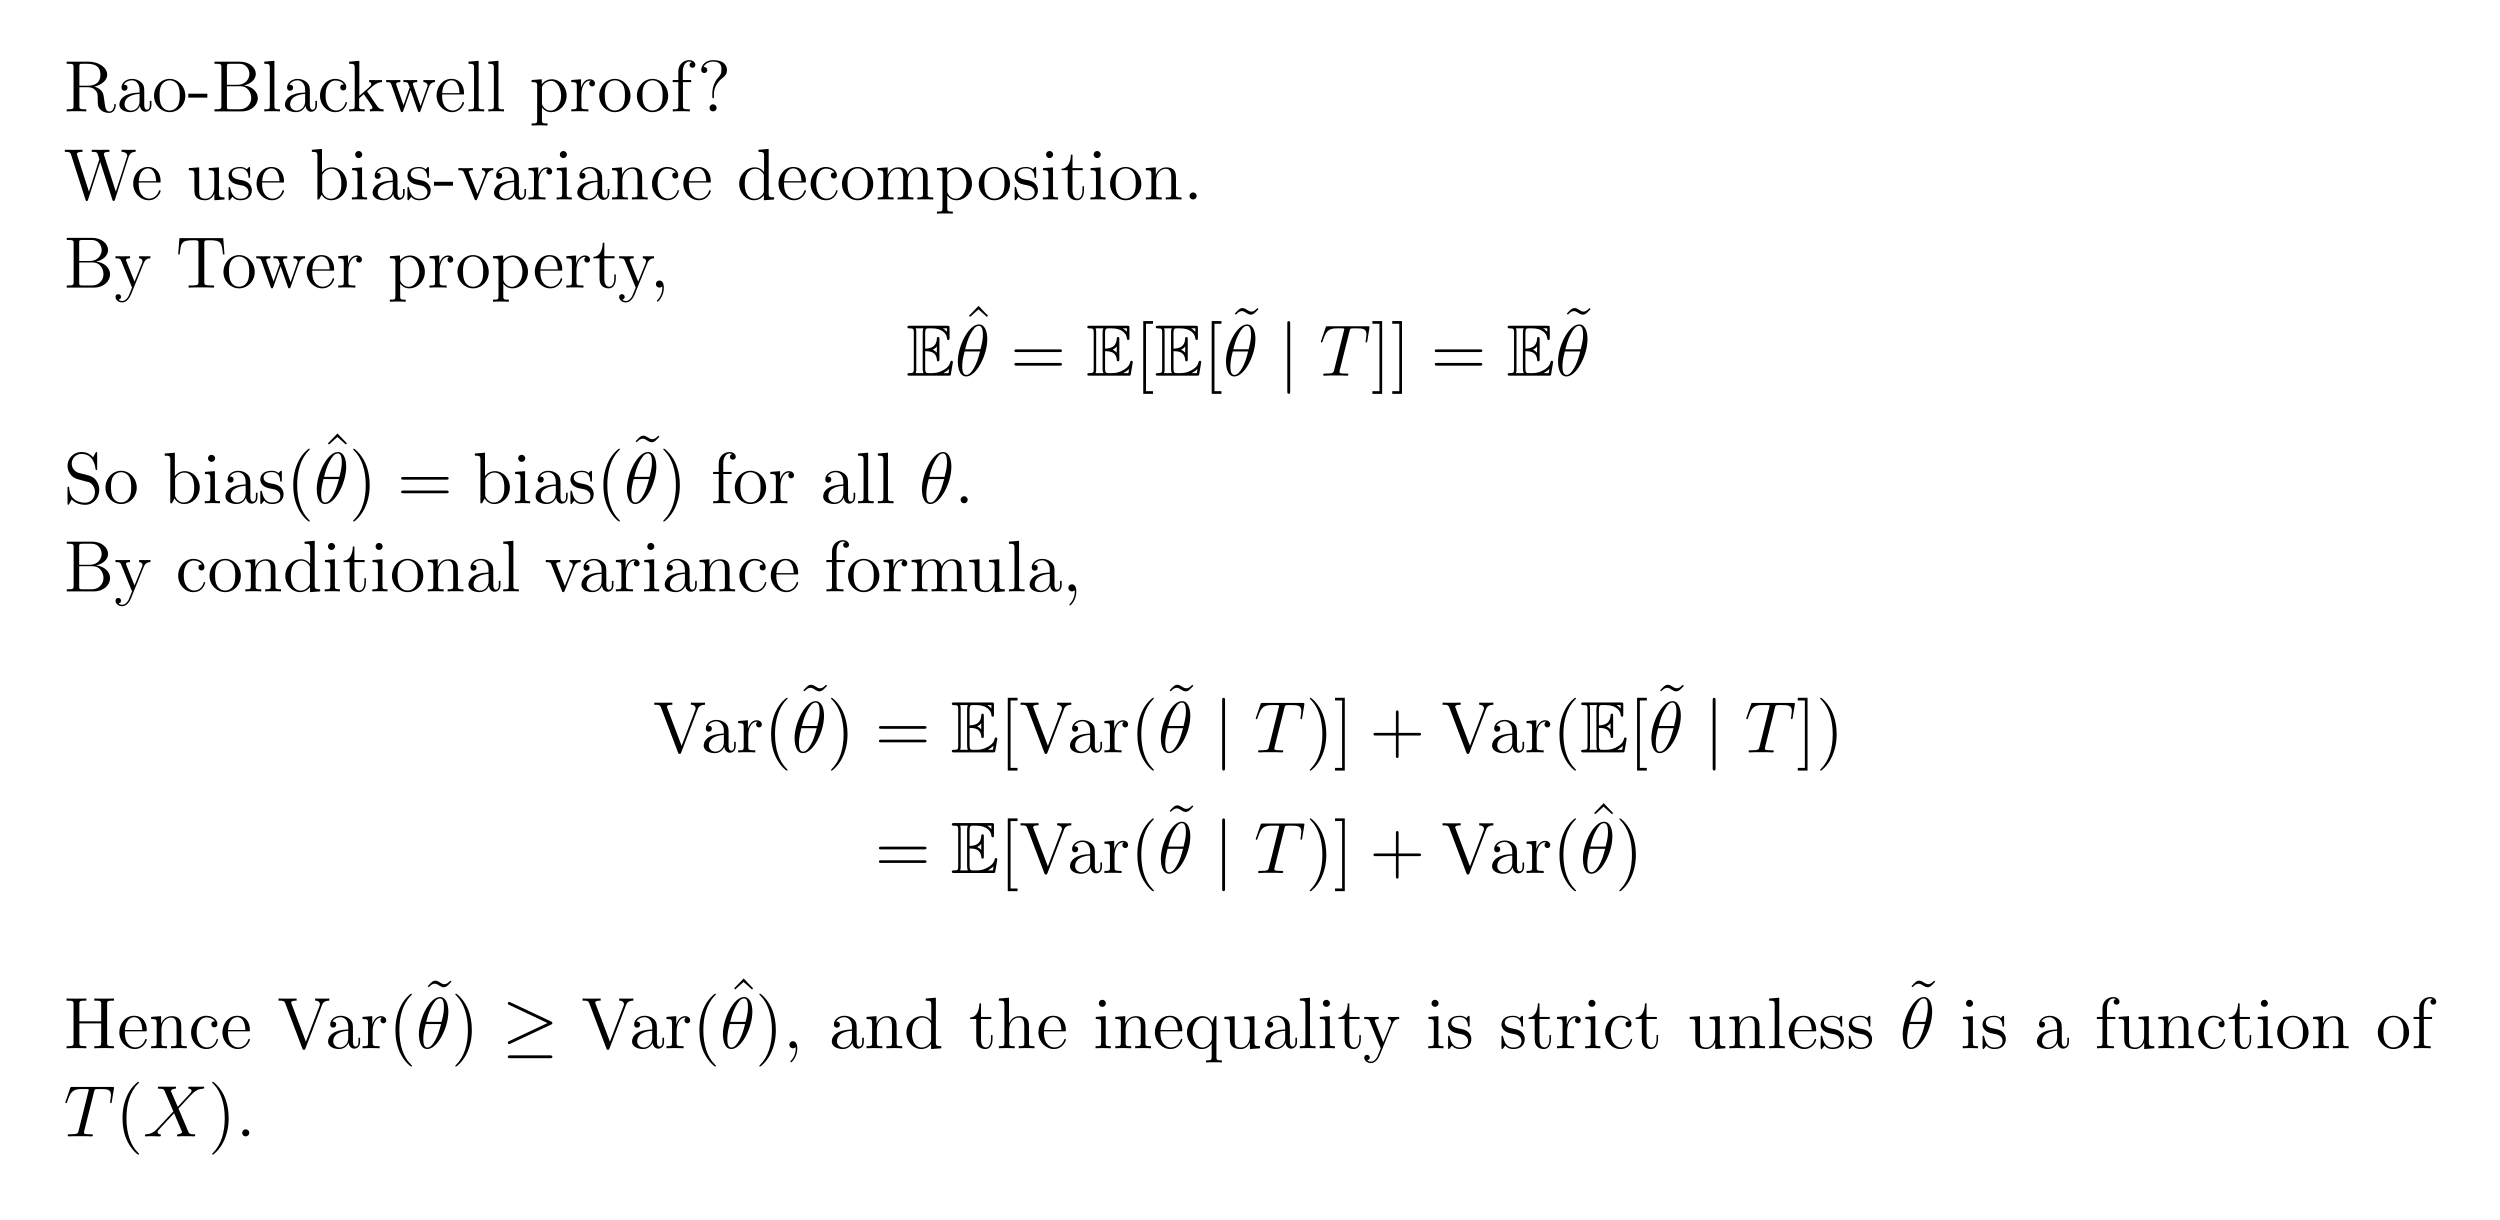 <?xml version="1.0" encoding="UTF-8"?>
<svg xmlns="http://www.w3.org/2000/svg" xmlns:xlink="http://www.w3.org/1999/xlink" width="408.468" height="199.286" viewBox="0 0 408.468 199.286">
<defs>
<g>
<g id="glyph-0-0">
</g>
<g id="glyph-0-1">
<path d="M 5.031 -4.047 C 6.203 -4.328 7.125 -5.078 7.125 -5.984 C 7.125 -7.141 5.781 -8.125 4.062 -8.125 L 0.5 -8.125 L 0.5 -7.781 L 0.734 -7.781 C 1.594 -7.781 1.625 -7.672 1.625 -7.234 L 1.625 -0.906 C 1.625 -0.469 1.594 -0.344 0.734 -0.344 L 0.5 -0.344 L 0.5 0 C 0.781 -0.031 1.75 -0.031 2.094 -0.031 C 2.438 -0.031 3.422 -0.031 3.703 0 L 3.703 -0.344 L 3.469 -0.344 C 2.609 -0.344 2.578 -0.469 2.578 -0.906 L 2.578 -3.953 L 3.953 -3.953 C 4.422 -3.953 4.859 -3.828 5.172 -3.484 C 5.578 -3.031 5.578 -2.781 5.578 -1.969 C 5.578 -1.031 5.578 -0.719 6.109 -0.203 C 6.281 -0.031 6.781 0.25 7.453 0.25 C 8.375 0.25 8.531 -0.781 8.531 -1.031 C 8.531 -1.109 8.531 -1.219 8.406 -1.219 C 8.281 -1.219 8.281 -1.141 8.281 -1.031 C 8.219 -0.312 7.875 0.016 7.484 0.016 C 6.938 0.016 6.828 -0.547 6.734 -1.172 C 6.719 -1.266 6.641 -1.781 6.609 -2.078 C 6.531 -2.672 6.484 -3.047 6.125 -3.422 C 5.984 -3.547 5.672 -3.875 5.031 -4.047 Z M 3.906 -4.188 L 2.578 -4.188 L 2.578 -7.312 C 2.578 -7.578 2.578 -7.734 2.828 -7.781 C 2.922 -7.781 3.281 -7.781 3.531 -7.781 C 4.484 -7.781 6.016 -7.781 6.016 -5.984 C 6.016 -4.953 5.453 -4.188 3.906 -4.188 Z M 3.906 -4.188 "/>
</g>
<g id="glyph-0-2">
<path d="M 4.594 -3.172 C 4.594 -3.828 4.594 -4.297 4.078 -4.766 C 3.656 -5.141 3.125 -5.312 2.594 -5.312 C 1.625 -5.312 0.875 -4.672 0.875 -3.891 C 0.875 -3.547 1.094 -3.375 1.375 -3.375 C 1.656 -3.375 1.859 -3.578 1.859 -3.875 C 1.859 -4.359 1.422 -4.359 1.25 -4.359 C 1.531 -4.859 2.094 -5.078 2.578 -5.078 C 3.125 -5.078 3.828 -4.625 3.828 -3.547 L 3.828 -3.078 C 1.422 -3.031 0.531 -2.031 0.531 -1.125 C 0.531 -0.172 1.625 0.125 2.344 0.125 C 3.125 0.125 3.672 -0.359 3.891 -0.922 C 3.938 -0.375 4.312 0.062 4.828 0.062 C 5.078 0.062 5.766 -0.109 5.766 -1.062 L 5.766 -1.719 L 5.5 -1.719 L 5.5 -1.062 C 5.5 -0.375 5.219 -0.281 5.047 -0.281 C 4.594 -0.281 4.594 -0.922 4.594 -1.094 Z M 3.828 -1.672 C 3.828 -0.516 2.953 -0.125 2.438 -0.125 C 1.859 -0.125 1.375 -0.547 1.375 -1.125 C 1.375 -2.688 3.391 -2.828 3.828 -2.859 Z M 3.828 -1.672 "/>
</g>
<g id="glyph-0-3">
<path d="M 5.469 -2.547 C 5.469 -4.078 4.297 -5.312 2.922 -5.312 C 1.484 -5.312 0.359 -4.047 0.359 -2.547 C 0.359 -1.031 1.547 0.125 2.906 0.125 C 4.312 0.125 5.469 -1.047 5.469 -2.547 Z M 2.922 -0.141 C 2.469 -0.141 1.938 -0.328 1.594 -0.922 C 1.281 -1.453 1.266 -2.156 1.266 -2.656 C 1.266 -3.109 1.266 -3.828 1.625 -4.375 C 1.969 -4.875 2.484 -5.078 2.906 -5.078 C 3.375 -5.078 3.875 -4.859 4.188 -4.391 C 4.562 -3.844 4.562 -3.094 4.562 -2.656 C 4.562 -2.234 4.562 -1.5 4.25 -0.938 C 3.922 -0.375 3.375 -0.141 2.922 -0.141 Z M 2.922 -0.141 "/>
</g>
<g id="glyph-0-4">
<path d="M 3.234 -2.25 L 3.234 -2.891 L 0.125 -2.891 L 0.125 -2.25 Z M 3.234 -2.25 "/>
</g>
<g id="glyph-0-5">
<path d="M 0.516 -8.125 L 0.516 -7.781 L 0.75 -7.781 C 1.609 -7.781 1.641 -7.672 1.641 -7.234 L 1.641 -0.906 C 1.641 -0.469 1.609 -0.344 0.75 -0.344 L 0.516 -0.344 L 0.516 0 L 4.984 0 C 6.531 0 7.594 -1.031 7.594 -2.172 C 7.594 -3.141 6.734 -4.094 5.312 -4.25 C 6.438 -4.469 7.266 -5.234 7.266 -6.125 C 7.266 -7.141 6.234 -8.125 4.672 -8.125 Z M 2.547 -4.344 L 2.547 -7.312 C 2.547 -7.703 2.578 -7.781 3.094 -7.781 L 4.594 -7.781 C 5.781 -7.781 6.219 -6.766 6.219 -6.125 C 6.219 -5.328 5.594 -4.344 4.281 -4.344 Z M 3.094 -0.344 C 2.578 -0.344 2.547 -0.422 2.547 -0.828 L 2.547 -4.109 L 4.781 -4.109 C 5.922 -4.109 6.516 -3.109 6.516 -2.188 C 6.516 -1.219 5.781 -0.344 4.625 -0.344 Z M 3.094 -0.344 "/>
</g>
<g id="glyph-0-6">
<path d="M 2.047 -8.266 L 0.391 -8.125 L 0.391 -7.781 C 1.203 -7.781 1.297 -7.703 1.297 -7.125 L 1.297 -0.875 C 1.297 -0.344 1.172 -0.344 0.391 -0.344 L 0.391 0 C 0.719 -0.031 1.312 -0.031 1.672 -0.031 C 2.031 -0.031 2.625 -0.031 2.953 0 L 2.953 -0.344 C 2.188 -0.344 2.047 -0.344 2.047 -0.875 Z M 2.047 -8.266 "/>
</g>
<g id="glyph-0-7">
<path d="M 4.312 -4.406 C 4.172 -4.406 3.734 -4.406 3.734 -3.922 C 3.734 -3.625 3.922 -3.422 4.219 -3.422 C 4.484 -3.422 4.719 -3.594 4.719 -3.938 C 4.719 -4.734 3.875 -5.312 2.922 -5.312 C 1.531 -5.312 0.422 -4.078 0.422 -2.578 C 0.422 -1.047 1.562 0.125 2.906 0.125 C 4.484 0.125 4.828 -1.312 4.828 -1.422 C 4.828 -1.531 4.75 -1.531 4.719 -1.531 C 4.609 -1.531 4.594 -1.484 4.562 -1.344 C 4.297 -0.5 3.656 -0.141 3.016 -0.141 C 2.281 -0.141 1.328 -0.781 1.328 -2.578 C 1.328 -4.562 2.328 -5.047 2.922 -5.047 C 3.375 -5.047 4.031 -4.875 4.312 -4.406 Z M 4.312 -4.406 "/>
</g>
<g id="glyph-0-8">
<path d="M 3.328 -3.156 C 3.328 -3.172 3.25 -3.266 3.25 -3.281 C 3.25 -3.312 4 -3.953 4.094 -4.047 C 4.922 -4.766 5.438 -4.781 5.688 -4.781 L 5.688 -5.125 C 5.453 -5.109 5.141 -5.109 4.781 -5.109 C 4.484 -5.109 3.875 -5.109 3.594 -5.125 L 3.594 -4.781 C 3.797 -4.781 3.938 -4.672 3.938 -4.484 C 3.938 -4.234 3.703 -4.031 3.688 -4.031 L 1.984 -2.531 L 1.984 -8.266 L 0.328 -8.125 L 0.328 -7.781 C 1.141 -7.781 1.234 -7.703 1.234 -7.125 L 1.234 -0.875 C 1.234 -0.344 1.109 -0.344 0.328 -0.344 L 0.328 0 C 0.672 -0.031 1.234 -0.031 1.594 -0.031 C 1.953 -0.031 2.531 -0.031 2.859 0 L 2.859 -0.344 C 2.094 -0.344 1.953 -0.344 1.953 -0.875 L 1.953 -2.141 L 2.719 -2.812 L 3.859 -1.172 C 4.031 -0.922 4.125 -0.781 4.125 -0.625 C 4.125 -0.406 3.953 -0.344 3.703 -0.344 L 3.703 0 C 4 -0.031 4.578 -0.031 4.906 -0.031 C 5.422 -0.031 5.438 -0.031 5.953 0 L 5.953 -0.344 C 5.625 -0.344 5.266 -0.344 4.922 -0.828 Z M 3.328 -3.156 "/>
</g>
<g id="glyph-0-9">
<path d="M 7.203 -4 C 7.469 -4.75 7.984 -4.781 8.188 -4.781 L 8.188 -5.125 C 7.891 -5.109 7.672 -5.109 7.312 -5.109 C 6.969 -5.109 6.938 -5.109 6.297 -5.125 L 6.297 -4.781 C 6.828 -4.766 6.984 -4.438 6.984 -4.219 C 6.984 -4.203 6.984 -4.125 6.922 -4 L 5.828 -0.875 L 4.641 -4.25 C 4.578 -4.391 4.578 -4.422 4.578 -4.453 C 4.578 -4.781 5.031 -4.781 5.281 -4.781 L 5.281 -5.125 C 4.938 -5.109 4.453 -5.109 4.109 -5.109 C 3.734 -5.109 3.703 -5.109 3.031 -5.125 L 3.031 -4.781 C 3.484 -4.781 3.641 -4.766 3.781 -4.609 C 3.828 -4.531 3.984 -4.141 4.062 -3.906 L 3.047 -1 L 1.906 -4.234 C 1.844 -4.391 1.844 -4.422 1.844 -4.469 C 1.844 -4.781 2.312 -4.781 2.531 -4.781 L 2.531 -5.125 C 2.234 -5.109 1.641 -5.109 1.328 -5.109 C 0.984 -5.109 0.969 -5.109 0.219 -5.125 L 0.219 -4.781 C 0.828 -4.781 0.938 -4.734 1.078 -4.359 L 2.578 -0.094 C 2.625 0.031 2.656 0.125 2.781 0.125 C 2.891 0.125 2.953 0.078 3.016 -0.109 L 4.203 -3.5 L 5.391 -0.109 C 5.453 0.078 5.516 0.125 5.625 0.125 C 5.75 0.125 5.781 0.031 5.828 -0.094 Z M 7.203 -4 "/>
</g>
<g id="glyph-0-10">
<path d="M 4.562 -2.766 C 4.828 -2.766 4.844 -2.766 4.844 -2.984 C 4.844 -4.188 4.203 -5.312 2.766 -5.312 C 1.406 -5.312 0.359 -4.078 0.359 -2.609 C 0.359 -1.031 1.578 0.125 2.891 0.125 C 4.312 0.125 4.844 -1.172 4.844 -1.422 C 4.844 -1.484 4.781 -1.531 4.719 -1.531 C 4.625 -1.531 4.594 -1.469 4.578 -1.422 C 4.266 -0.422 3.469 -0.141 2.969 -0.141 C 2.469 -0.141 1.266 -0.469 1.266 -2.531 L 1.266 -2.766 Z M 1.281 -2.984 C 1.375 -4.859 2.422 -5.078 2.75 -5.078 C 4.031 -5.078 4.094 -3.391 4.109 -2.984 Z M 1.281 -2.984 "/>
</g>
<g id="glyph-0-11">
<path d="M 2.922 1.969 C 2.156 1.969 2.016 1.969 2.016 1.422 L 2.016 -0.641 C 2.219 -0.344 2.719 0.125 3.484 0.125 C 4.844 0.125 6.047 -1.031 6.047 -2.578 C 6.047 -4.078 4.922 -5.25 3.625 -5.25 C 2.578 -5.25 2.031 -4.5 1.984 -4.453 L 1.984 -5.25 L 0.328 -5.125 L 0.328 -4.781 C 1.172 -4.781 1.234 -4.688 1.234 -4.172 L 1.234 1.422 C 1.234 1.969 1.109 1.969 0.328 1.969 L 0.328 2.312 C 0.641 2.281 1.281 2.281 1.625 2.281 C 1.969 2.281 2.609 2.281 2.922 2.312 Z M 2.016 -3.797 C 2.016 -4.031 2.016 -4.031 2.141 -4.234 C 2.5 -4.766 3.078 -4.984 3.531 -4.984 C 4.422 -4.984 5.141 -3.906 5.141 -2.578 C 5.141 -1.156 4.328 -0.125 3.422 -0.125 C 3.047 -0.125 2.703 -0.281 2.469 -0.5 C 2.188 -0.781 2.016 -1.016 2.016 -1.344 Z M 2.016 -3.797 "/>
</g>
<g id="glyph-0-12">
<path d="M 1.984 -2.781 C 1.984 -3.922 2.469 -5.016 3.375 -5.016 C 3.484 -5.016 3.5 -5.016 3.547 -5 C 3.453 -4.953 3.266 -4.875 3.266 -4.562 C 3.266 -4.219 3.531 -4.078 3.734 -4.078 C 3.969 -4.078 4.203 -4.234 4.203 -4.562 C 4.203 -4.922 3.875 -5.25 3.375 -5.25 C 2.359 -5.25 2.016 -4.156 1.938 -3.922 L 1.922 -3.922 L 1.922 -5.25 L 0.328 -5.125 L 0.328 -4.781 C 1.141 -4.781 1.234 -4.688 1.234 -4.109 L 1.234 -0.875 C 1.234 -0.344 1.109 -0.344 0.328 -0.344 L 0.328 0 C 0.672 -0.031 1.328 -0.031 1.672 -0.031 C 2 -0.031 2.844 -0.031 3.125 0 L 3.125 -0.344 L 2.875 -0.344 C 2.016 -0.344 1.984 -0.469 1.984 -0.906 Z M 1.984 -2.781 "/>
</g>
<g id="glyph-0-13">
<path d="M 2.047 -4.781 L 3.391 -4.781 L 3.391 -5.125 L 2.031 -5.125 L 2.031 -6.531 C 2.031 -7.594 2.578 -8.141 3.062 -8.141 C 3.156 -8.141 3.328 -8.125 3.484 -8.047 C 3.422 -8.031 3.125 -7.922 3.125 -7.578 C 3.125 -7.312 3.328 -7.125 3.594 -7.125 C 3.875 -7.125 4.078 -7.312 4.078 -7.594 C 4.078 -8.031 3.641 -8.375 3.078 -8.375 C 2.234 -8.375 1.297 -7.734 1.297 -6.531 L 1.297 -5.125 L 0.375 -5.125 L 0.375 -4.781 L 1.297 -4.781 L 1.297 -0.875 C 1.297 -0.344 1.172 -0.344 0.391 -0.344 L 0.391 0 C 0.719 -0.031 1.375 -0.031 1.734 -0.031 C 2.062 -0.031 2.906 -0.031 3.172 0 L 3.172 -0.344 L 2.938 -0.344 C 2.078 -0.344 2.047 -0.469 2.047 -0.906 Z M 2.047 -4.781 "/>
</g>
<g id="glyph-0-14">
<path d="M 2.719 -2.875 C 2.719 -3.578 3 -4.625 4.203 -5.531 C 4.531 -5.781 4.844 -6.141 4.844 -6.766 C 4.844 -7.484 4.344 -8.375 2.625 -8.375 C 1.344 -8.375 0.641 -7.547 0.641 -6.781 C 0.641 -6.359 0.969 -6.266 1.141 -6.266 C 1.344 -6.266 1.625 -6.406 1.625 -6.766 C 1.625 -7.031 1.422 -7.25 1.125 -7.25 C 1.062 -7.25 1.031 -7.25 1.016 -7.234 C 1.281 -7.859 1.969 -8.141 2.594 -8.141 C 3.938 -8.141 3.938 -7.281 3.938 -6.828 C 3.938 -6.125 3.734 -5.891 3.531 -5.672 C 2.719 -4.812 2.453 -3.703 2.453 -2.969 L 2.453 -2.406 C 2.453 -2.188 2.453 -2.141 2.578 -2.141 C 2.719 -2.141 2.719 -2.219 2.719 -2.438 Z M 3.156 -0.578 C 3.156 -0.891 2.891 -1.156 2.578 -1.156 C 2.219 -1.156 2 -0.875 2 -0.578 C 2 -0.219 2.281 0 2.578 0 C 2.906 0 3.156 -0.266 3.156 -0.578 Z M 3.156 -0.578 "/>
</g>
<g id="glyph-0-15">
<path d="M 10.625 -6.969 C 10.828 -7.531 11.172 -7.781 11.766 -7.781 L 11.766 -8.125 C 11.25 -8.109 11.234 -8.109 10.703 -8.109 C 10.391 -8.109 9.75 -8.109 9.469 -8.125 L 9.469 -7.781 C 10.188 -7.781 10.406 -7.391 10.406 -7.156 C 10.406 -7.094 10.375 -7 10.344 -6.922 L 8.531 -1.281 L 6.609 -7.266 C 6.594 -7.297 6.578 -7.391 6.578 -7.422 C 6.578 -7.781 7.203 -7.781 7.484 -7.781 L 7.484 -8.125 C 7.203 -8.109 6.328 -8.109 5.984 -8.109 C 5.625 -8.109 4.906 -8.109 4.594 -8.125 L 4.594 -7.781 C 5.234 -7.781 5.391 -7.75 5.531 -7.531 C 5.609 -7.375 5.688 -7.016 5.844 -6.578 L 4.141 -1.281 L 2.234 -7.203 C 2.172 -7.375 2.172 -7.391 2.172 -7.422 C 2.172 -7.781 2.781 -7.781 3.094 -7.781 L 3.094 -8.125 C 2.828 -8.109 1.922 -8.109 1.578 -8.109 C 1.234 -8.109 0.516 -8.109 0.203 -8.125 L 0.203 -7.781 C 0.844 -7.781 1.078 -7.781 1.219 -7.328 L 3.578 0.031 C 3.625 0.203 3.672 0.25 3.781 0.25 C 3.875 0.25 3.938 0.219 4 0.031 L 5.984 -6.141 L 7.969 0.031 C 8.031 0.219 8.078 0.25 8.172 0.25 C 8.281 0.25 8.328 0.203 8.391 0.031 Z M 10.625 -6.969 "/>
</g>
<g id="glyph-0-16">
<path d="M 3.625 -5.125 L 3.625 -4.781 C 4.422 -4.781 4.531 -4.688 4.531 -4.109 L 4.531 -1.969 C 4.531 -0.969 3.984 -0.125 3.094 -0.125 C 2.125 -0.125 2.062 -0.672 2.062 -1.312 L 2.062 -5.25 L 0.375 -5.125 L 0.375 -4.781 C 1.281 -4.781 1.281 -4.734 1.281 -3.672 L 1.281 -1.891 C 1.281 -1.156 1.281 -0.719 1.641 -0.328 C 1.922 -0.031 2.422 0.125 3.031 0.125 C 3.234 0.125 3.609 0.125 4.016 -0.219 C 4.359 -0.5 4.547 -0.953 4.547 -0.953 L 4.547 0.125 L 6.203 0 L 6.203 -0.344 C 5.391 -0.344 5.297 -0.422 5.297 -1.016 L 5.297 -5.25 Z M 3.625 -5.125 "/>
</g>
<g id="glyph-0-17">
<path d="M 3.906 -5.031 C 3.906 -5.25 3.906 -5.312 3.781 -5.312 C 3.688 -5.312 3.469 -5.047 3.375 -4.938 C 3.016 -5.234 2.641 -5.312 2.266 -5.312 C 0.828 -5.312 0.391 -4.531 0.391 -3.875 C 0.391 -3.734 0.391 -3.328 0.844 -2.906 C 1.219 -2.578 1.625 -2.484 2.172 -2.375 C 2.828 -2.25 2.984 -2.219 3.281 -1.969 C 3.5 -1.797 3.656 -1.531 3.656 -1.203 C 3.656 -0.688 3.359 -0.125 2.312 -0.125 C 1.531 -0.125 0.953 -0.578 0.688 -1.766 C 0.641 -1.969 0.641 -1.984 0.625 -2 C 0.609 -2.047 0.562 -2.047 0.531 -2.047 C 0.391 -2.047 0.391 -1.984 0.391 -1.781 L 0.391 -0.156 C 0.391 0.062 0.391 0.125 0.516 0.125 C 0.578 0.125 0.578 0.109 0.781 -0.141 C 0.844 -0.219 0.844 -0.25 1.031 -0.438 C 1.469 0.125 2.125 0.125 2.328 0.125 C 3.578 0.125 4.188 -0.578 4.188 -1.516 C 4.188 -2.156 3.797 -2.531 3.688 -2.641 C 3.266 -3.016 2.938 -3.078 2.156 -3.234 C 1.797 -3.297 0.922 -3.469 0.922 -4.172 C 0.922 -4.547 1.172 -5.094 2.25 -5.094 C 3.547 -5.094 3.625 -3.984 3.641 -3.625 C 3.656 -3.531 3.734 -3.531 3.781 -3.531 C 3.906 -3.531 3.906 -3.578 3.906 -3.797 Z M 3.906 -5.031 "/>
</g>
<g id="glyph-0-18">
<path d="M 1.984 -8.266 L 0.328 -8.125 L 0.328 -7.781 C 1.141 -7.781 1.234 -7.703 1.234 -7.125 L 1.234 0 L 1.5 0 C 1.547 -0.094 1.875 -0.688 1.922 -0.781 C 2.203 -0.328 2.719 0.125 3.484 0.125 C 4.844 0.125 6.047 -1.031 6.047 -2.578 C 6.047 -4.078 4.922 -5.25 3.609 -5.25 C 2.953 -5.25 2.391 -4.953 1.984 -4.453 Z M 2.016 -3.812 C 2.016 -4.031 2.016 -4.047 2.141 -4.234 C 2.422 -4.672 2.953 -5.016 3.531 -5.016 C 3.891 -5.016 5.141 -4.875 5.141 -2.578 C 5.141 -1.781 5.031 -1.281 4.734 -0.859 C 4.5 -0.484 4.031 -0.125 3.422 -0.125 C 2.781 -0.125 2.375 -0.531 2.172 -0.859 C 2.016 -1.109 2.016 -1.156 2.016 -1.359 Z M 2.016 -3.812 "/>
</g>
<g id="glyph-0-19">
<path d="M 2.078 -7.328 C 2.078 -7.641 1.828 -7.922 1.484 -7.922 C 1.172 -7.922 0.922 -7.672 0.922 -7.344 C 0.922 -6.984 1.203 -6.766 1.484 -6.766 C 1.859 -6.766 2.078 -7.078 2.078 -7.328 Z M 0.422 -5.125 L 0.422 -4.781 C 1.188 -4.781 1.297 -4.703 1.297 -4.125 L 1.297 -0.875 C 1.297 -0.344 1.172 -0.344 0.391 -0.344 L 0.391 0 C 0.719 -0.031 1.297 -0.031 1.641 -0.031 C 1.781 -0.031 2.469 -0.031 2.875 0 L 2.875 -0.344 C 2.094 -0.344 2.047 -0.406 2.047 -0.875 L 2.047 -5.25 Z M 0.422 -5.125 "/>
</g>
<g id="glyph-0-20">
<path d="M 4.859 -4 C 4.969 -4.266 5.172 -4.781 5.922 -4.781 L 5.922 -5.125 C 5.578 -5.109 5.422 -5.109 5.047 -5.109 C 4.797 -5.109 4.625 -5.109 4.078 -5.125 L 4.078 -4.781 C 4.578 -4.766 4.625 -4.406 4.625 -4.281 C 4.625 -4.172 4.609 -4.109 4.547 -3.969 L 3.328 -0.891 L 2 -4.25 C 1.938 -4.422 1.922 -4.422 1.922 -4.484 C 1.922 -4.781 2.375 -4.781 2.594 -4.781 L 2.594 -5.125 C 2.297 -5.109 1.672 -5.109 1.359 -5.109 C 0.969 -5.109 0.938 -5.109 0.219 -5.125 L 0.219 -4.781 C 0.875 -4.781 1 -4.734 1.141 -4.375 L 2.844 -0.109 C 2.906 0.062 2.922 0.125 3.078 0.125 C 3.156 0.125 3.234 0.094 3.312 -0.109 Z M 4.859 -4 "/>
</g>
<g id="glyph-0-21">
<path d="M 5.297 -2.891 C 5.297 -4 5.297 -4.328 5.031 -4.719 C 4.672 -5.172 4.125 -5.25 3.719 -5.25 C 2.562 -5.25 2.109 -4.266 2.016 -4.031 L 2 -4.031 L 2 -5.25 L 0.375 -5.125 L 0.375 -4.781 C 1.188 -4.781 1.281 -4.688 1.281 -4.109 L 1.281 -0.875 C 1.281 -0.344 1.156 -0.344 0.375 -0.344 L 0.375 0 C 0.688 -0.031 1.328 -0.031 1.672 -0.031 C 2.016 -0.031 2.656 -0.031 2.969 0 L 2.969 -0.344 C 2.203 -0.344 2.062 -0.344 2.062 -0.875 L 2.062 -3.094 C 2.062 -4.344 2.875 -5.016 3.625 -5.016 C 4.359 -5.016 4.531 -4.406 4.531 -3.672 L 4.531 -0.875 C 4.531 -0.344 4.391 -0.344 3.625 -0.344 L 3.625 0 C 3.922 -0.031 4.578 -0.031 4.906 -0.031 C 5.25 -0.031 5.891 -0.031 6.203 0 L 6.203 -0.344 C 5.609 -0.344 5.312 -0.344 5.297 -0.703 Z M 5.297 -2.891 "/>
</g>
<g id="glyph-0-22">
<path d="M 3.578 -8.125 L 3.578 -7.781 C 4.375 -7.781 4.484 -7.703 4.484 -7.125 L 4.484 -4.484 C 4.234 -4.828 3.719 -5.25 2.984 -5.25 C 1.609 -5.25 0.422 -4.078 0.422 -2.562 C 0.422 -1.047 1.547 0.125 2.859 0.125 C 3.766 0.125 4.281 -0.469 4.453 -0.703 L 4.453 0.125 L 6.125 0 L 6.125 -0.344 C 5.328 -0.344 5.234 -0.422 5.234 -1.016 L 5.234 -8.266 Z M 4.453 -1.391 C 4.453 -1.172 4.453 -1.141 4.281 -0.875 C 4 -0.469 3.516 -0.125 2.922 -0.125 C 2.609 -0.125 1.328 -0.234 1.328 -2.547 C 1.328 -3.406 1.469 -3.875 1.719 -4.281 C 1.969 -4.641 2.438 -5.016 3.031 -5.016 C 3.781 -5.016 4.188 -4.484 4.312 -4.281 C 4.453 -4.078 4.453 -4.062 4.453 -3.844 Z M 4.453 -1.391 "/>
</g>
<g id="glyph-0-23">
<path d="M 8.531 -2.891 C 8.531 -4 8.531 -4.328 8.266 -4.719 C 7.922 -5.172 7.359 -5.25 6.953 -5.25 C 5.969 -5.25 5.469 -4.531 5.281 -4.078 C 5.109 -4.984 4.469 -5.25 3.719 -5.25 C 2.562 -5.25 2.109 -4.266 2.016 -4.031 L 2 -4.031 L 2 -5.25 L 0.375 -5.125 L 0.375 -4.781 C 1.188 -4.781 1.281 -4.688 1.281 -4.109 L 1.281 -0.875 C 1.281 -0.344 1.156 -0.344 0.375 -0.344 L 0.375 0 C 0.688 -0.031 1.328 -0.031 1.672 -0.031 C 2.016 -0.031 2.656 -0.031 2.969 0 L 2.969 -0.344 C 2.203 -0.344 2.062 -0.344 2.062 -0.875 L 2.062 -3.094 C 2.062 -4.344 2.875 -5.016 3.625 -5.016 C 4.359 -5.016 4.531 -4.406 4.531 -3.672 L 4.531 -0.875 C 4.531 -0.344 4.391 -0.344 3.625 -0.344 L 3.625 0 C 3.922 -0.031 4.578 -0.031 4.906 -0.031 C 5.25 -0.031 5.891 -0.031 6.203 0 L 6.203 -0.344 C 5.438 -0.344 5.297 -0.344 5.297 -0.875 L 5.297 -3.094 C 5.297 -4.344 6.125 -5.016 6.859 -5.016 C 7.594 -5.016 7.766 -4.406 7.766 -3.672 L 7.766 -0.875 C 7.766 -0.344 7.625 -0.344 6.859 -0.344 L 6.859 0 C 7.172 -0.031 7.812 -0.031 8.141 -0.031 C 8.484 -0.031 9.125 -0.031 9.438 0 L 9.438 -0.344 C 8.844 -0.344 8.547 -0.344 8.531 -0.703 Z M 8.531 -2.891 "/>
</g>
<g id="glyph-0-24">
<path d="M 2 -4.781 L 3.672 -4.781 L 3.672 -5.125 L 2 -5.125 L 2 -7.328 L 1.734 -7.328 C 1.719 -6.203 1.297 -5.062 0.219 -5.031 L 0.219 -4.781 L 1.219 -4.781 L 1.219 -1.469 C 1.219 -0.156 2.109 0.125 2.734 0.125 C 3.484 0.125 3.875 -0.625 3.875 -1.469 L 3.875 -2.156 L 3.625 -2.156 L 3.625 -1.5 C 3.625 -0.641 3.281 -0.141 2.812 -0.141 C 2 -0.141 2 -1.25 2 -1.453 Z M 2 -4.781 "/>
</g>
<g id="glyph-0-25">
<path d="M 2.188 -0.578 C 2.188 -0.906 1.922 -1.156 1.625 -1.156 C 1.281 -1.156 1.031 -0.875 1.031 -0.578 C 1.031 -0.219 1.328 0 1.609 0 C 1.922 0 2.188 -0.25 2.188 -0.578 Z M 2.188 -0.578 "/>
</g>
<g id="glyph-0-26">
<path d="M 4.828 -3.984 C 5.141 -4.781 5.703 -4.781 5.922 -4.781 L 5.922 -5.125 C 5.578 -5.109 5.422 -5.109 5.031 -5.109 C 4.766 -5.109 4.734 -5.109 4.078 -5.125 L 4.078 -4.781 C 4.516 -4.766 4.625 -4.484 4.625 -4.281 C 4.625 -4.172 4.594 -4.109 4.547 -3.984 L 3.328 -0.984 L 2.016 -4.234 C 1.938 -4.391 1.938 -4.469 1.938 -4.484 C 1.938 -4.781 2.359 -4.781 2.594 -4.781 L 2.594 -5.125 C 2.281 -5.109 1.703 -5.109 1.375 -5.109 C 0.922 -5.109 0.891 -5.109 0.219 -5.125 L 0.219 -4.781 C 0.906 -4.781 1 -4.734 1.156 -4.359 L 2.922 0 C 2.406 1.266 2.406 1.281 2.359 1.375 C 2.156 1.734 1.828 2.188 1.297 2.188 C 0.922 2.188 0.703 1.969 0.703 1.969 C 0.703 1.969 1.125 1.922 1.125 1.516 C 1.125 1.219 0.891 1.078 0.672 1.078 C 0.469 1.078 0.219 1.188 0.219 1.531 C 0.219 1.984 0.672 2.422 1.297 2.422 C 1.969 2.422 2.453 1.844 2.766 1.094 Z M 4.828 -3.984 "/>
</g>
<g id="glyph-0-27">
<path d="M 7.781 -8.078 L 0.625 -8.078 L 0.422 -5.422 L 0.672 -5.422 C 0.844 -7.297 0.953 -7.734 2.828 -7.734 C 3.047 -7.734 3.375 -7.734 3.484 -7.703 C 3.719 -7.672 3.734 -7.531 3.734 -7.25 L 3.734 -0.922 C 3.734 -0.516 3.734 -0.344 2.562 -0.344 L 2.125 -0.344 L 2.125 0 C 2.516 -0.031 3.734 -0.031 4.203 -0.031 C 4.672 -0.031 5.906 -0.031 6.281 0 L 6.281 -0.344 L 5.859 -0.344 C 4.688 -0.344 4.688 -0.516 4.688 -0.922 L 4.688 -7.25 C 4.688 -7.547 4.719 -7.656 4.906 -7.703 C 5 -7.734 5.344 -7.734 5.578 -7.734 C 7.453 -7.734 7.562 -7.297 7.734 -5.422 L 7.984 -5.422 Z M 7.781 -8.078 "/>
</g>
<g id="glyph-0-28">
<path d="M 2.328 0.047 C 2.328 -0.688 2.078 -1.156 1.609 -1.156 C 1.266 -1.156 1.031 -0.891 1.031 -0.578 C 1.031 -0.266 1.266 0 1.625 0 C 1.797 0 1.922 -0.078 2 -0.141 C 2.031 -0.172 2.047 -0.172 2.062 -0.172 C 2.078 -0.172 2.078 -0.016 2.078 0.047 C 2.078 0.812 1.781 1.531 1.25 2.078 C 1.203 2.109 1.188 2.125 1.188 2.172 C 1.188 2.234 1.25 2.297 1.312 2.297 C 1.422 2.297 2.328 1.422 2.328 0.047 Z M 2.328 0.047 "/>
</g>
<g id="glyph-0-29">
<path d="M 2.922 -8.266 L 1.359 -6.641 L 1.547 -6.469 L 2.906 -7.688 L 4.281 -6.469 L 4.469 -6.641 Z M 2.922 -8.266 "/>
</g>
<g id="glyph-0-30">
<path d="M 8.031 -3.859 C 8.203 -3.859 8.422 -3.859 8.422 -4.078 C 8.422 -4.297 8.219 -4.297 8.031 -4.297 L 1.031 -4.297 C 0.859 -4.297 0.641 -4.297 0.641 -4.078 C 0.641 -3.859 0.844 -3.859 1.031 -3.859 Z M 8.031 -1.641 C 8.203 -1.641 8.422 -1.641 8.422 -1.859 C 8.422 -2.078 8.219 -2.078 8.031 -2.078 L 1.031 -2.078 C 0.859 -2.078 0.641 -2.078 0.641 -1.875 C 0.641 -1.641 0.844 -1.641 1.031 -1.641 Z M 8.031 -1.641 "/>
</g>
<g id="glyph-0-31">
<path d="M 2.969 2.969 L 2.969 2.531 L 1.828 2.531 L 1.828 -8.484 L 2.969 -8.484 L 2.969 -8.922 L 1.375 -8.922 L 1.375 2.969 Z M 2.969 2.969 "/>
</g>
<g id="glyph-0-32">
<path d="M 4.672 -7.906 C 4.328 -7.562 4.078 -7.328 3.703 -7.328 C 3.531 -7.328 3.359 -7.359 2.984 -7.609 C 2.75 -7.75 2.516 -7.906 2.234 -7.906 C 1.797 -7.906 1.531 -7.609 0.969 -6.984 L 1.141 -6.828 C 1.484 -7.172 1.734 -7.406 2.125 -7.406 C 2.297 -7.406 2.469 -7.375 2.828 -7.125 C 3.078 -6.984 3.312 -6.828 3.578 -6.828 C 4.031 -6.828 4.281 -7.125 4.844 -7.734 Z M 4.672 -7.906 "/>
</g>
<g id="glyph-0-33">
<path d="M 1.844 -8.922 L 0.25 -8.922 L 0.25 -8.484 L 1.406 -8.484 L 1.406 2.531 L 0.25 2.531 L 0.25 2.969 L 1.844 2.969 Z M 1.844 -8.922 "/>
</g>
<g id="glyph-0-34">
<path d="M 2.469 -4.969 C 1.875 -5.125 1.328 -5.719 1.328 -6.484 C 1.328 -7.312 2 -8.062 2.922 -8.062 C 4.875 -8.062 5.141 -6.125 5.219 -5.625 C 5.234 -5.484 5.234 -5.422 5.359 -5.422 C 5.484 -5.422 5.484 -5.484 5.484 -5.703 L 5.484 -8.109 C 5.484 -8.328 5.484 -8.375 5.375 -8.375 C 5.328 -8.375 5.281 -8.375 5.203 -8.234 L 4.812 -7.5 C 4.234 -8.234 3.453 -8.375 2.922 -8.375 C 1.609 -8.375 0.641 -7.328 0.641 -6.109 C 0.641 -5.531 0.844 -5.016 1.281 -4.531 C 1.703 -4.078 2.125 -3.969 2.969 -3.75 C 3.375 -3.656 4.031 -3.484 4.203 -3.422 C 4.766 -3.141 5.125 -2.5 5.125 -1.828 C 5.125 -0.938 4.5 -0.094 3.516 -0.094 C 2.969 -0.094 2.234 -0.219 1.656 -0.734 C 0.969 -1.359 0.922 -2.219 0.906 -2.609 C 0.891 -2.703 0.797 -2.703 0.781 -2.703 C 0.641 -2.703 0.641 -2.641 0.641 -2.422 L 0.641 -0.031 C 0.641 0.188 0.641 0.25 0.766 0.25 C 0.828 0.25 0.844 0.219 0.922 0.078 C 0.969 -0.016 1.219 -0.453 1.328 -0.625 C 1.75 -0.156 2.5 0.25 3.531 0.25 C 4.859 0.25 5.828 -0.875 5.828 -2.188 C 5.828 -2.922 5.547 -3.453 5.234 -3.844 C 4.781 -4.375 4.25 -4.516 3.781 -4.625 Z M 2.469 -4.969 "/>
</g>
<g id="glyph-0-35">
<path d="M 3.875 2.891 C 3.875 2.859 3.875 2.828 3.672 2.625 C 2.469 1.422 1.812 -0.531 1.812 -2.969 C 1.812 -5.281 2.375 -7.266 3.75 -8.672 C 3.875 -8.781 3.875 -8.797 3.875 -8.828 C 3.875 -8.906 3.812 -8.922 3.766 -8.922 C 3.609 -8.922 2.625 -8.078 2.047 -6.906 C 1.438 -5.703 1.172 -4.422 1.172 -2.969 C 1.172 -1.906 1.328 -0.484 1.953 0.781 C 2.656 2.219 3.625 2.984 3.766 2.984 C 3.812 2.984 3.875 2.969 3.875 2.891 Z M 3.875 2.891 "/>
</g>
<g id="glyph-0-36">
<path d="M 3.359 -2.969 C 3.359 -3.875 3.234 -5.344 2.578 -6.734 C 1.875 -8.156 0.891 -8.922 0.766 -8.922 C 0.719 -8.922 0.656 -8.906 0.656 -8.828 C 0.656 -8.797 0.656 -8.781 0.859 -8.578 C 2.047 -7.375 2.719 -5.406 2.719 -2.969 C 2.719 -0.672 2.156 1.328 0.781 2.719 C 0.656 2.828 0.656 2.859 0.656 2.891 C 0.656 2.969 0.719 2.984 0.766 2.984 C 0.922 2.984 1.891 2.125 2.469 0.969 C 3.078 -0.25 3.359 -1.531 3.359 -2.969 Z M 3.359 -2.969 "/>
</g>
<g id="glyph-0-37">
<path d="M 7.281 -6.953 C 7.375 -7.25 7.578 -7.781 8.516 -7.781 L 8.516 -8.125 C 7.906 -8.109 7.875 -8.109 7.422 -8.109 C 7.094 -8.109 6.5 -8.109 6.203 -8.125 L 6.203 -7.781 C 6.812 -7.781 6.984 -7.438 6.984 -7.203 C 6.984 -7.125 6.984 -7.109 6.922 -6.938 L 4.688 -1.078 L 2.344 -7.266 C 2.281 -7.391 2.281 -7.422 2.281 -7.438 C 2.281 -7.781 2.875 -7.781 3.172 -7.781 L 3.172 -8.125 C 2.891 -8.109 1.984 -8.109 1.641 -8.109 C 1.312 -8.109 0.5 -8.109 0.219 -8.125 L 0.219 -7.781 C 0.953 -7.781 1.141 -7.781 1.328 -7.312 L 4.109 0.031 C 4.172 0.188 4.188 0.25 4.359 0.25 C 4.531 0.25 4.531 0.219 4.625 0.016 Z M 7.281 -6.953 "/>
</g>
<g id="glyph-0-38">
<path d="M 4.75 -2.75 L 8.031 -2.75 C 8.203 -2.75 8.422 -2.75 8.422 -2.969 C 8.422 -3.188 8.219 -3.188 8.031 -3.188 L 4.75 -3.188 L 4.75 -6.484 C 4.75 -6.641 4.75 -6.859 4.531 -6.859 C 4.312 -6.859 4.312 -6.656 4.312 -6.484 L 4.312 -3.188 L 1.031 -3.188 C 0.859 -3.188 0.641 -3.188 0.641 -2.969 C 0.641 -2.75 0.844 -2.75 1.031 -2.75 L 4.312 -2.75 L 4.312 0.531 C 4.312 0.703 4.312 0.922 4.531 0.922 C 4.75 0.922 4.75 0.719 4.75 0.531 Z M 4.75 -2.75 "/>
</g>
<g id="glyph-0-39">
<path d="M 7.109 -7.234 C 7.109 -7.672 7.141 -7.781 8 -7.781 L 8.234 -7.781 L 8.234 -8.125 C 7.953 -8.109 6.984 -8.109 6.625 -8.109 C 6.281 -8.109 5.297 -8.109 5.016 -8.125 L 5.016 -7.781 L 5.25 -7.781 C 6.109 -7.781 6.141 -7.672 6.141 -7.234 L 6.141 -4.406 L 2.578 -4.406 L 2.578 -7.234 C 2.578 -7.672 2.625 -7.781 3.484 -7.781 L 3.719 -7.781 L 3.719 -8.125 C 3.422 -8.109 2.453 -8.109 2.109 -8.109 C 1.75 -8.109 0.781 -8.109 0.484 -8.125 L 0.484 -7.781 L 0.719 -7.781 C 1.578 -7.781 1.625 -7.672 1.625 -7.234 L 1.625 -0.906 C 1.625 -0.469 1.578 -0.344 0.719 -0.344 L 0.484 -0.344 L 0.484 0 C 0.781 -0.031 1.75 -0.031 2.094 -0.031 C 2.453 -0.031 3.422 -0.031 3.719 0 L 3.719 -0.344 L 3.484 -0.344 C 2.625 -0.344 2.578 -0.469 2.578 -0.906 L 2.578 -4.062 L 6.141 -4.062 L 6.141 -0.906 C 6.141 -0.469 6.109 -0.344 5.25 -0.344 L 5.016 -0.344 L 5.016 0 C 5.297 -0.031 6.281 -0.031 6.625 -0.031 C 6.984 -0.031 7.953 -0.031 8.234 0 L 8.234 -0.344 L 8 -0.344 C 7.141 -0.344 7.109 -0.469 7.109 -0.906 Z M 7.109 -7.234 "/>
</g>
<g id="glyph-0-40">
<path d="M 5.297 -2.891 C 5.297 -4 5.297 -4.328 5.031 -4.719 C 4.672 -5.172 4.125 -5.25 3.719 -5.25 C 2.688 -5.25 2.219 -4.484 2.047 -4.109 L 2.031 -4.109 L 2.031 -8.266 L 0.375 -8.125 L 0.375 -7.781 C 1.188 -7.781 1.281 -7.703 1.281 -7.125 L 1.281 -0.875 C 1.281 -0.344 1.156 -0.344 0.375 -0.344 L 0.375 0 C 0.688 -0.031 1.328 -0.031 1.672 -0.031 C 2.016 -0.031 2.656 -0.031 2.969 0 L 2.969 -0.344 C 2.203 -0.344 2.062 -0.344 2.062 -0.875 L 2.062 -3.094 C 2.062 -4.344 2.875 -5.016 3.625 -5.016 C 4.359 -5.016 4.531 -4.406 4.531 -3.672 L 4.531 -0.875 C 4.531 -0.344 4.391 -0.344 3.625 -0.344 L 3.625 0 C 3.922 -0.031 4.578 -0.031 4.906 -0.031 C 5.25 -0.031 5.891 -0.031 6.203 0 L 6.203 -0.344 C 5.609 -0.344 5.312 -0.344 5.297 -0.703 Z M 5.297 -2.891 "/>
</g>
<g id="glyph-0-41">
<path d="M 5.234 -5.25 L 4.984 -5.25 L 4.547 -4.141 C 4.328 -4.594 3.875 -5.25 2.969 -5.25 C 1.656 -5.25 0.422 -4.125 0.422 -2.562 C 0.422 -1.047 1.562 0.125 2.859 0.125 C 3.5 0.125 4.031 -0.172 4.453 -0.781 L 4.453 1.422 C 4.453 1.969 4.328 1.969 3.547 1.969 L 3.547 2.312 C 3.859 2.281 4.5 2.281 4.828 2.281 C 5.172 2.281 5.828 2.281 6.125 2.312 L 6.125 1.969 C 5.375 1.969 5.234 1.969 5.234 1.422 Z M 4.484 -1.594 C 4.484 -1.219 4.266 -0.875 3.984 -0.594 C 3.562 -0.156 3.109 -0.125 2.922 -0.125 C 2.031 -0.125 1.328 -1.234 1.328 -2.562 C 1.328 -3.984 2.156 -4.984 3.031 -4.984 C 3.984 -4.984 4.484 -3.969 4.484 -3.344 Z M 4.484 -1.594 "/>
</g>
<g id="glyph-1-0">
</g>
<g id="glyph-1-1">
<path d="M 3.078 -4 C 3.375 -4 3.953 -4 4.375 -3.75 C 4.938 -3.375 4.984 -2.734 4.984 -2.672 C 5 -2.5 5 -2.344 5.203 -2.344 C 5.406 -2.344 5.406 -2.516 5.406 -2.719 L 5.406 -5.953 C 5.406 -6.141 5.406 -6.328 5.203 -6.328 C 5 -6.328 4.984 -6.156 4.984 -6.062 C 4.922 -4.531 3.703 -4.438 3.078 -4.422 L 3.078 -6.938 C 3.078 -7.734 3.312 -7.734 3.594 -7.734 L 4.172 -7.734 C 5.781 -7.734 6.578 -6.922 6.641 -6.094 C 6.656 -6 6.672 -5.828 6.859 -5.828 C 7.062 -5.828 7.062 -6.016 7.062 -6.219 L 7.062 -7.766 C 7.062 -8.125 7.031 -8.156 6.672 -8.156 L 0.578 -8.156 C 0.359 -8.156 0.172 -8.156 0.172 -7.938 C 0.172 -7.734 0.391 -7.734 0.484 -7.734 C 1.172 -7.734 1.219 -7.641 1.219 -7.062 L 1.219 -1.094 C 1.219 -0.531 1.172 -0.422 0.547 -0.422 C 0.375 -0.422 0.172 -0.422 0.172 -0.219 C 0.172 0 0.359 0 0.578 0 L 6.875 0 C 7.109 0 7.234 0 7.266 -0.172 C 7.281 -0.172 7.609 -2.172 7.609 -2.219 C 7.609 -2.359 7.5 -2.438 7.406 -2.438 C 7.234 -2.438 7.188 -2.281 7.188 -2.281 C 7.125 -1.969 7 -1.469 6.125 -0.953 C 5.516 -0.578 4.906 -0.422 4.25 -0.422 L 3.594 -0.422 C 3.312 -0.422 3.078 -0.422 3.078 -1.219 Z M 6.641 -7.734 L 6.641 -7.172 C 6.438 -7.391 6.219 -7.578 5.969 -7.734 Z M 4.328 -4.25 C 4.516 -4.328 4.781 -4.516 4.984 -4.766 L 4.984 -3.766 C 4.703 -4.078 4.328 -4.234 4.328 -4.234 Z M 1.625 -7.078 C 1.625 -7.234 1.625 -7.531 1.531 -7.734 L 2.797 -7.734 C 2.672 -7.469 2.672 -7.078 2.672 -6.969 L 2.672 -1.188 C 2.672 -0.766 2.75 -0.531 2.797 -0.422 L 1.531 -0.422 C 1.625 -0.625 1.625 -0.922 1.625 -1.078 Z M 6.062 -0.422 C 6.438 -0.625 6.766 -0.875 7 -1.078 C 6.984 -1.031 6.906 -0.516 6.891 -0.422 Z M 6.062 -0.422 "/>
</g>
<g id="glyph-2-0">
</g>
<g id="glyph-2-1">
<path d="M 5.281 -5.984 C 5.281 -7.203 4.891 -8.375 3.922 -8.375 C 2.25 -8.375 0.469 -4.891 0.469 -2.281 C 0.469 -1.719 0.594 0.125 1.844 0.125 C 3.469 0.125 5.281 -3.281 5.281 -5.984 Z M 1.672 -4.312 C 1.844 -5.016 2.094 -6.016 2.578 -6.859 C 2.969 -7.578 3.375 -8.141 3.906 -8.141 C 4.297 -8.141 4.562 -7.812 4.562 -6.672 C 4.562 -6.234 4.531 -5.641 4.172 -4.312 Z M 4.094 -3.953 C 3.797 -2.781 3.547 -2.031 3.125 -1.281 C 2.781 -0.672 2.359 -0.125 1.859 -0.125 C 1.484 -0.125 1.188 -0.406 1.188 -1.578 C 1.188 -2.359 1.375 -3.172 1.578 -3.953 Z M 4.094 -3.953 "/>
</g>
<g id="glyph-2-2">
<path d="M 4.969 -7.266 C 5.031 -7.547 5.062 -7.656 5.234 -7.703 C 5.328 -7.734 5.734 -7.734 5.984 -7.734 C 7.172 -7.734 7.734 -7.672 7.734 -6.75 C 7.734 -6.578 7.672 -6.125 7.609 -5.672 L 7.594 -5.531 C 7.594 -5.484 7.641 -5.422 7.719 -5.422 C 7.828 -5.422 7.828 -5.484 7.875 -5.672 L 8.219 -7.781 C 8.234 -7.875 8.234 -7.906 8.234 -7.938 C 8.234 -8.078 8.172 -8.078 7.922 -8.078 L 1.422 -8.078 C 1.141 -8.078 1.125 -8.062 1.062 -7.844 L 0.328 -5.703 C 0.328 -5.672 0.281 -5.547 0.281 -5.531 C 0.281 -5.484 0.328 -5.422 0.406 -5.422 C 0.5 -5.422 0.531 -5.469 0.578 -5.625 C 1.078 -7.062 1.328 -7.734 2.906 -7.734 L 3.703 -7.734 C 3.984 -7.734 4.109 -7.734 4.109 -7.594 C 4.109 -7.562 4.109 -7.531 4.047 -7.328 L 2.453 -0.922 C 2.328 -0.469 2.312 -0.344 1.047 -0.344 C 0.75 -0.344 0.672 -0.344 0.672 -0.125 C 0.672 0 0.797 0 0.859 0 C 1.156 0 1.469 -0.031 1.766 -0.031 L 3.625 -0.031 C 3.922 -0.031 4.234 0 4.531 0 C 4.672 0 4.781 0 4.781 -0.219 C 4.781 -0.344 4.703 -0.344 4.391 -0.344 C 3.328 -0.344 3.328 -0.453 3.328 -0.625 C 3.328 -0.641 3.328 -0.719 3.375 -0.922 Z M 4.969 -7.266 "/>
</g>
<g id="glyph-2-3">
<path d="M 5.656 -4.828 L 4.531 -7.438 C 4.688 -7.734 5.047 -7.781 5.188 -7.781 C 5.266 -7.781 5.391 -7.797 5.391 -8 C 5.391 -8.125 5.281 -8.125 5.219 -8.125 C 5.016 -8.125 4.781 -8.109 4.578 -8.109 L 3.875 -8.109 C 3.156 -8.109 2.625 -8.125 2.625 -8.125 C 2.531 -8.125 2.406 -8.125 2.406 -7.906 C 2.406 -7.781 2.516 -7.781 2.672 -7.781 C 3.359 -7.781 3.406 -7.672 3.531 -7.375 L 4.938 -4.078 L 2.359 -1.312 C 1.922 -0.844 1.422 -0.391 0.531 -0.344 C 0.391 -0.328 0.297 -0.328 0.297 -0.125 C 0.297 -0.078 0.312 0 0.438 0 C 0.609 0 0.781 -0.031 0.953 -0.031 L 1.516 -0.031 C 1.891 -0.031 2.312 0 2.672 0 C 2.766 0 2.906 0 2.906 -0.219 C 2.906 -0.328 2.828 -0.344 2.75 -0.344 C 2.516 -0.375 2.359 -0.5 2.359 -0.688 C 2.359 -0.891 2.5 -1.031 2.844 -1.391 L 3.906 -2.547 C 4.172 -2.828 4.797 -3.516 5.062 -3.781 L 6.312 -0.844 C 6.328 -0.828 6.375 -0.703 6.375 -0.688 C 6.375 -0.578 6.109 -0.375 5.734 -0.344 C 5.656 -0.344 5.531 -0.328 5.531 -0.125 C 5.531 0 5.641 0 5.703 0 C 5.906 0 6.141 -0.031 6.344 -0.031 L 7.656 -0.031 C 7.875 -0.031 8.094 0 8.297 0 C 8.375 0 8.516 0 8.516 -0.219 C 8.516 -0.344 8.391 -0.344 8.281 -0.344 C 7.578 -0.359 7.547 -0.422 7.344 -0.859 L 5.781 -4.547 L 7.281 -6.172 C 7.406 -6.281 7.672 -6.578 7.781 -6.703 C 8.297 -7.234 8.781 -7.734 9.734 -7.781 C 9.859 -7.797 9.984 -7.797 9.984 -8 C 9.984 -8.125 9.875 -8.125 9.828 -8.125 C 9.656 -8.125 9.484 -8.109 9.312 -8.109 L 8.766 -8.109 C 8.375 -8.109 7.969 -8.125 7.594 -8.125 C 7.516 -8.125 7.375 -8.125 7.375 -7.922 C 7.375 -7.797 7.453 -7.781 7.531 -7.781 C 7.719 -7.766 7.922 -7.672 7.922 -7.438 L 7.906 -7.422 C 7.891 -7.328 7.875 -7.219 7.734 -7.078 Z M 5.656 -4.828 "/>
</g>
<g id="glyph-3-0">
</g>
<g id="glyph-3-1">
<path d="M 1.891 -8.5 C 1.891 -8.719 1.891 -8.922 1.656 -8.922 C 1.422 -8.922 1.422 -8.719 1.422 -8.5 L 1.422 2.547 C 1.422 2.766 1.422 2.969 1.656 2.969 C 1.891 2.969 1.891 2.766 1.891 2.547 Z M 1.891 -8.5 "/>
</g>
<g id="glyph-3-2">
<path d="M 8.031 -3.859 C 8.188 -3.922 8.266 -4.016 8.266 -4.125 C 8.266 -4.234 8.219 -4.312 8.031 -4.391 L 1.469 -7.484 C 1.297 -7.578 1.25 -7.578 1.219 -7.578 C 1.078 -7.578 0.984 -7.469 0.984 -7.328 C 0.984 -7.188 1.078 -7.125 1.219 -7.078 L 7.469 -4.125 L 1.234 -1.188 C 1 -1.078 0.984 -0.984 0.984 -0.922 C 0.984 -0.781 1.094 -0.672 1.219 -0.672 C 1.266 -0.672 1.281 -0.672 1.438 -0.766 Z M 7.844 1.625 C 8.047 1.625 8.266 1.625 8.266 1.391 C 8.266 1.156 8.016 1.156 7.828 1.156 L 1.422 1.156 C 1.234 1.156 0.984 1.156 0.984 1.391 C 0.984 1.625 1.203 1.625 1.406 1.625 Z M 7.844 1.625 "/>
</g>
</g>
</defs>
<g fill="rgb(0%, 0%, 0%)" fill-opacity="1">
<use xlink:href="#glyph-0-1" x="10.391" y="18.2"/>
<use xlink:href="#glyph-0-2" x="18.976" y="18.2"/>
<use xlink:href="#glyph-0-3" x="24.808" y="18.2"/>
<use xlink:href="#glyph-0-4" x="30.64" y="18.2"/>
<use xlink:href="#glyph-0-5" x="34.529" y="18.2"/>
<use xlink:href="#glyph-0-6" x="42.789" y="18.2"/>
<use xlink:href="#glyph-0-2" x="46.029" y="18.2"/>
<use xlink:href="#glyph-0-7" x="51.861" y="18.2"/>
</g>
<g fill="rgb(0%, 0%, 0%)" fill-opacity="1">
<use xlink:href="#glyph-0-8" x="56.724" y="18.2"/>
<use xlink:href="#glyph-0-9" x="62.88" y="18.2"/>
</g>
<g fill="rgb(0%, 0%, 0%)" fill-opacity="1">
<use xlink:href="#glyph-0-10" x="70.971" y="18.2"/>
<use xlink:href="#glyph-0-6" x="76.156" y="18.2"/>
<use xlink:href="#glyph-0-6" x="79.396" y="18.2"/>
</g>
<g fill="rgb(0%, 0%, 0%)" fill-opacity="1">
<use xlink:href="#glyph-0-11" x="86.532" y="18.2"/>
<use xlink:href="#glyph-0-12" x="93.012" y="18.2"/>
<use xlink:href="#glyph-0-3" x="97.548" y="18.2"/>
</g>
<g fill="rgb(0%, 0%, 0%)" fill-opacity="1">
<use xlink:href="#glyph-0-3" x="103.702" y="18.2"/>
<use xlink:href="#glyph-0-13" x="109.535" y="18.2"/>
</g>
<g fill="rgb(0%, 0%, 0%)" fill-opacity="1">
<use xlink:href="#glyph-0-14" x="113.933" y="18.2"/>
</g>
<g fill="rgb(0%, 0%, 0%)" fill-opacity="1">
<use xlink:href="#glyph-0-15" x="10.391" y="32.594"/>
</g>
<g fill="rgb(0%, 0%, 0%)" fill-opacity="1">
<use xlink:href="#glyph-0-10" x="21.399" y="32.594"/>
</g>
<g fill="rgb(0%, 0%, 0%)" fill-opacity="1">
<use xlink:href="#glyph-0-16" x="30.478" y="32.594"/>
<use xlink:href="#glyph-0-17" x="36.959" y="32.594"/>
<use xlink:href="#glyph-0-10" x="41.559" y="32.594"/>
</g>
<g fill="rgb(0%, 0%, 0%)" fill-opacity="1">
<use xlink:href="#glyph-0-18" x="50.627" y="32.594"/>
<use xlink:href="#glyph-0-19" x="57.108" y="32.594"/>
<use xlink:href="#glyph-0-2" x="60.348" y="32.594"/>
<use xlink:href="#glyph-0-17" x="66.18" y="32.594"/>
<use xlink:href="#glyph-0-4" x="70.781" y="32.594"/>
<use xlink:href="#glyph-0-20" x="74.669" y="32.594"/>
</g>
<g fill="rgb(0%, 0%, 0%)" fill-opacity="1">
<use xlink:href="#glyph-0-2" x="80.182" y="32.594"/>
<use xlink:href="#glyph-0-12" x="86.015" y="32.594"/>
<use xlink:href="#glyph-0-19" x="90.551" y="32.594"/>
<use xlink:href="#glyph-0-2" x="93.791" y="32.594"/>
<use xlink:href="#glyph-0-21" x="99.623" y="32.594"/>
<use xlink:href="#glyph-0-7" x="106.104" y="32.594"/>
<use xlink:href="#glyph-0-10" x="111.288" y="32.594"/>
</g>
<g fill="rgb(0%, 0%, 0%)" fill-opacity="1">
<use xlink:href="#glyph-0-22" x="120.356" y="32.594"/>
<use xlink:href="#glyph-0-10" x="126.836" y="32.594"/>
<use xlink:href="#glyph-0-7" x="132.021" y="32.594"/>
<use xlink:href="#glyph-0-3" x="137.205" y="32.594"/>
<use xlink:href="#glyph-0-23" x="143.037" y="32.594"/>
<use xlink:href="#glyph-0-11" x="152.758" y="32.594"/>
</g>
<g fill="rgb(0%, 0%, 0%)" fill-opacity="1">
<use xlink:href="#glyph-0-3" x="159.56" y="32.594"/>
<use xlink:href="#glyph-0-17" x="165.392" y="32.594"/>
<use xlink:href="#glyph-0-19" x="169.993" y="32.594"/>
<use xlink:href="#glyph-0-24" x="173.233" y="32.594"/>
<use xlink:href="#glyph-0-19" x="177.77" y="32.594"/>
<use xlink:href="#glyph-0-3" x="181.01" y="32.594"/>
<use xlink:href="#glyph-0-21" x="186.842" y="32.594"/>
<use xlink:href="#glyph-0-25" x="193.323" y="32.594"/>
</g>
<g fill="rgb(0%, 0%, 0%)" fill-opacity="1">
<use xlink:href="#glyph-0-5" x="10.391" y="46.989"/>
<use xlink:href="#glyph-0-26" x="18.652" y="46.989"/>
</g>
<g fill="rgb(0%, 0%, 0%)" fill-opacity="1">
<use xlink:href="#glyph-0-27" x="28.692" y="46.989"/>
</g>
<g fill="rgb(0%, 0%, 0%)" fill-opacity="1">
<use xlink:href="#glyph-0-3" x="36.151" y="46.989"/>
</g>
<g fill="rgb(0%, 0%, 0%)" fill-opacity="1">
<use xlink:href="#glyph-0-9" x="41.65" y="46.989"/>
</g>
<g fill="rgb(0%, 0%, 0%)" fill-opacity="1">
<use xlink:href="#glyph-0-10" x="49.753" y="46.989"/>
<use xlink:href="#glyph-0-12" x="54.937" y="46.989"/>
</g>
<g fill="rgb(0%, 0%, 0%)" fill-opacity="1">
<use xlink:href="#glyph-0-11" x="63.369" y="46.989"/>
<use xlink:href="#glyph-0-12" x="69.849" y="46.989"/>
<use xlink:href="#glyph-0-3" x="74.386" y="46.989"/>
<use xlink:href="#glyph-0-11" x="80.218" y="46.989"/>
</g>
<g fill="rgb(0%, 0%, 0%)" fill-opacity="1">
<use xlink:href="#glyph-0-10" x="87.02" y="46.989"/>
<use xlink:href="#glyph-0-12" x="92.204" y="46.989"/>
<use xlink:href="#glyph-0-24" x="96.741" y="46.989"/>
</g>
<g fill="rgb(0%, 0%, 0%)" fill-opacity="1">
<use xlink:href="#glyph-0-26" x="100.943" y="46.989"/>
</g>
<g fill="rgb(0%, 0%, 0%)" fill-opacity="1">
<use xlink:href="#glyph-0-28" x="106.135" y="46.989"/>
</g>
<g fill="rgb(0%, 0%, 0%)" fill-opacity="1">
<use xlink:href="#glyph-1-1" x="148.084" y="61.382"/>
</g>
<g fill="rgb(0%, 0%, 0%)" fill-opacity="1">
<use xlink:href="#glyph-0-29" x="156.961" y="58.239"/>
</g>
<g fill="rgb(0%, 0%, 0%)" fill-opacity="1">
<use xlink:href="#glyph-2-1" x="156.026" y="61.382"/>
</g>
<g fill="rgb(0%, 0%, 0%)" fill-opacity="1">
<use xlink:href="#glyph-0-30" x="165.094" y="61.382"/>
</g>
<g fill="rgb(0%, 0%, 0%)" fill-opacity="1">
<use xlink:href="#glyph-1-1" x="177.476" y="61.382"/>
</g>
<g fill="rgb(0%, 0%, 0%)" fill-opacity="1">
<use xlink:href="#glyph-0-31" x="185.417" y="61.382"/>
</g>
<g fill="rgb(0%, 0%, 0%)" fill-opacity="1">
<use xlink:href="#glyph-1-1" x="188.658" y="61.382"/>
</g>
<g fill="rgb(0%, 0%, 0%)" fill-opacity="1">
<use xlink:href="#glyph-0-31" x="196.599" y="61.382"/>
</g>
<g fill="rgb(0%, 0%, 0%)" fill-opacity="1">
<use xlink:href="#glyph-0-32" x="200.775" y="58.239"/>
</g>
<g fill="rgb(0%, 0%, 0%)" fill-opacity="1">
<use xlink:href="#glyph-2-1" x="199.839" y="61.382"/>
</g>
<g fill="rgb(0%, 0%, 0%)" fill-opacity="1">
<use xlink:href="#glyph-3-1" x="208.908" y="61.382"/>
</g>
<g fill="rgb(0%, 0%, 0%)" fill-opacity="1">
<use xlink:href="#glyph-2-2" x="215.526" y="61.382"/>
</g>
<g fill="rgb(0%, 0%, 0%)" fill-opacity="1">
<use xlink:href="#glyph-0-33" x="223.982" y="61.382"/>
<use xlink:href="#glyph-0-33" x="227.222" y="61.382"/>
</g>
<g fill="rgb(0%, 0%, 0%)" fill-opacity="1">
<use xlink:href="#glyph-0-30" x="233.774" y="61.382"/>
</g>
<g fill="rgb(0%, 0%, 0%)" fill-opacity="1">
<use xlink:href="#glyph-1-1" x="246.153" y="61.382"/>
</g>
<g fill="rgb(0%, 0%, 0%)" fill-opacity="1">
<use xlink:href="#glyph-0-32" x="255.03" y="58.239"/>
</g>
<g fill="rgb(0%, 0%, 0%)" fill-opacity="1">
<use xlink:href="#glyph-2-1" x="254.094" y="61.382"/>
</g>
<g fill="rgb(0%, 0%, 0%)" fill-opacity="1">
<use xlink:href="#glyph-0-34" x="10.391" y="82.229"/>
<use xlink:href="#glyph-0-3" x="16.872" y="82.229"/>
</g>
<g fill="rgb(0%, 0%, 0%)" fill-opacity="1">
<use xlink:href="#glyph-0-18" x="26.588" y="82.229"/>
<use xlink:href="#glyph-0-19" x="33.068" y="82.229"/>
<use xlink:href="#glyph-0-2" x="36.308" y="82.229"/>
<use xlink:href="#glyph-0-17" x="42.141" y="82.229"/>
<use xlink:href="#glyph-0-35" x="46.741" y="82.229"/>
</g>
<g fill="rgb(0%, 0%, 0%)" fill-opacity="1">
<use xlink:href="#glyph-0-29" x="52.217" y="79.086"/>
</g>
<g fill="rgb(0%, 0%, 0%)" fill-opacity="1">
<use xlink:href="#glyph-2-1" x="51.281" y="82.229"/>
</g>
<g fill="rgb(0%, 0%, 0%)" fill-opacity="1">
<use xlink:href="#glyph-0-36" x="57.04" y="82.229"/>
</g>
<g fill="rgb(0%, 0%, 0%)" fill-opacity="1">
<use xlink:href="#glyph-0-30" x="64.888" y="82.229"/>
</g>
<g fill="rgb(0%, 0%, 0%)" fill-opacity="1">
<use xlink:href="#glyph-0-18" x="77.261" y="82.229"/>
<use xlink:href="#glyph-0-19" x="83.741" y="82.229"/>
<use xlink:href="#glyph-0-2" x="86.981" y="82.229"/>
<use xlink:href="#glyph-0-17" x="92.814" y="82.229"/>
<use xlink:href="#glyph-0-35" x="97.414" y="82.229"/>
</g>
<g fill="rgb(0%, 0%, 0%)" fill-opacity="1">
<use xlink:href="#glyph-0-32" x="102.891" y="79.086"/>
</g>
<g fill="rgb(0%, 0%, 0%)" fill-opacity="1">
<use xlink:href="#glyph-2-1" x="101.955" y="82.229"/>
</g>
<g fill="rgb(0%, 0%, 0%)" fill-opacity="1">
<use xlink:href="#glyph-0-36" x="107.716" y="82.229"/>
</g>
<g fill="rgb(0%, 0%, 0%)" fill-opacity="1">
<use xlink:href="#glyph-0-13" x="116.136" y="82.229"/>
<use xlink:href="#glyph-0-3" x="119.7" y="82.229"/>
<use xlink:href="#glyph-0-12" x="125.532" y="82.229"/>
</g>
<g fill="rgb(0%, 0%, 0%)" fill-opacity="1">
<use xlink:href="#glyph-0-2" x="133.964" y="82.229"/>
<use xlink:href="#glyph-0-6" x="139.796" y="82.229"/>
<use xlink:href="#glyph-0-6" x="143.036" y="82.229"/>
</g>
<g fill="rgb(0%, 0%, 0%)" fill-opacity="1">
<use xlink:href="#glyph-2-1" x="150.16" y="82.229"/>
</g>
<g fill="rgb(0%, 0%, 0%)" fill-opacity="1">
<use xlink:href="#glyph-0-25" x="155.92" y="82.229"/>
</g>
<g fill="rgb(0%, 0%, 0%)" fill-opacity="1">
<use xlink:href="#glyph-0-5" x="10.391" y="96.624"/>
<use xlink:href="#glyph-0-26" x="18.652" y="96.624"/>
</g>
<g fill="rgb(0%, 0%, 0%)" fill-opacity="1">
<use xlink:href="#glyph-0-7" x="28.692" y="96.624"/>
<use xlink:href="#glyph-0-3" x="33.876" y="96.624"/>
<use xlink:href="#glyph-0-21" x="39.708" y="96.624"/>
<use xlink:href="#glyph-0-22" x="46.189" y="96.624"/>
<use xlink:href="#glyph-0-19" x="52.669" y="96.624"/>
<use xlink:href="#glyph-0-24" x="55.909" y="96.624"/>
<use xlink:href="#glyph-0-19" x="60.446" y="96.624"/>
<use xlink:href="#glyph-0-3" x="63.686" y="96.624"/>
<use xlink:href="#glyph-0-21" x="69.518" y="96.624"/>
<use xlink:href="#glyph-0-2" x="75.999" y="96.624"/>
<use xlink:href="#glyph-0-6" x="81.831" y="96.624"/>
</g>
<g fill="rgb(0%, 0%, 0%)" fill-opacity="1">
<use xlink:href="#glyph-0-20" x="88.955" y="96.624"/>
</g>
<g fill="rgb(0%, 0%, 0%)" fill-opacity="1">
<use xlink:href="#glyph-0-2" x="94.468" y="96.624"/>
<use xlink:href="#glyph-0-12" x="100.3" y="96.624"/>
<use xlink:href="#glyph-0-19" x="104.836" y="96.624"/>
<use xlink:href="#glyph-0-2" x="108.077" y="96.624"/>
<use xlink:href="#glyph-0-21" x="113.909" y="96.624"/>
<use xlink:href="#glyph-0-7" x="120.389" y="96.624"/>
<use xlink:href="#glyph-0-10" x="125.574" y="96.624"/>
</g>
<g fill="rgb(0%, 0%, 0%)" fill-opacity="1">
<use xlink:href="#glyph-0-13" x="134.641" y="96.624"/>
<use xlink:href="#glyph-0-3" x="138.206" y="96.624"/>
<use xlink:href="#glyph-0-12" x="144.038" y="96.624"/>
<use xlink:href="#glyph-0-23" x="148.574" y="96.624"/>
</g>
<g fill="rgb(0%, 0%, 0%)" fill-opacity="1">
<use xlink:href="#glyph-0-16" x="157.973" y="96.624"/>
<use xlink:href="#glyph-0-6" x="164.454" y="96.624"/>
<use xlink:href="#glyph-0-2" x="167.694" y="96.624"/>
<use xlink:href="#glyph-0-28" x="173.526" y="96.624"/>
</g>
<g fill="rgb(0%, 0%, 0%)" fill-opacity="1">
<use xlink:href="#glyph-0-37" x="106.678" y="122.931"/>
</g>
<g fill="rgb(0%, 0%, 0%)" fill-opacity="1">
<use xlink:href="#glyph-0-2" x="114.444" y="122.931"/>
<use xlink:href="#glyph-0-12" x="120.277" y="122.931"/>
<use xlink:href="#glyph-0-35" x="124.813" y="122.931"/>
</g>
<g fill="rgb(0%, 0%, 0%)" fill-opacity="1">
<use xlink:href="#glyph-0-32" x="130.29" y="119.787"/>
</g>
<g fill="rgb(0%, 0%, 0%)" fill-opacity="1">
<use xlink:href="#glyph-2-1" x="129.353" y="122.931"/>
</g>
<g fill="rgb(0%, 0%, 0%)" fill-opacity="1">
<use xlink:href="#glyph-0-36" x="135.114" y="122.931"/>
</g>
<g fill="rgb(0%, 0%, 0%)" fill-opacity="1">
<use xlink:href="#glyph-0-30" x="142.962" y="122.931"/>
</g>
<g fill="rgb(0%, 0%, 0%)" fill-opacity="1">
<use xlink:href="#glyph-1-1" x="155.339" y="122.931"/>
</g>
<g fill="rgb(0%, 0%, 0%)" fill-opacity="1">
<use xlink:href="#glyph-0-31" x="163.282" y="122.931"/>
<use xlink:href="#glyph-0-37" x="166.522" y="122.931"/>
</g>
<g fill="rgb(0%, 0%, 0%)" fill-opacity="1">
<use xlink:href="#glyph-0-2" x="174.289" y="122.931"/>
<use xlink:href="#glyph-0-12" x="180.121" y="122.931"/>
<use xlink:href="#glyph-0-35" x="184.658" y="122.931"/>
</g>
<g fill="rgb(0%, 0%, 0%)" fill-opacity="1">
<use xlink:href="#glyph-0-32" x="190.134" y="119.787"/>
</g>
<g fill="rgb(0%, 0%, 0%)" fill-opacity="1">
<use xlink:href="#glyph-2-1" x="189.198" y="122.931"/>
</g>
<g fill="rgb(0%, 0%, 0%)" fill-opacity="1">
<use xlink:href="#glyph-3-1" x="198.266" y="122.931"/>
</g>
<g fill="rgb(0%, 0%, 0%)" fill-opacity="1">
<use xlink:href="#glyph-2-2" x="204.885" y="122.931"/>
</g>
<g fill="rgb(0%, 0%, 0%)" fill-opacity="1">
<use xlink:href="#glyph-0-36" x="213.34" y="122.931"/>
<use xlink:href="#glyph-0-33" x="217.877" y="122.931"/>
</g>
<g fill="rgb(0%, 0%, 0%)" fill-opacity="1">
<use xlink:href="#glyph-0-38" x="223.761" y="122.931"/>
</g>
<g fill="rgb(0%, 0%, 0%)" fill-opacity="1">
<use xlink:href="#glyph-0-37" x="235.479" y="122.931"/>
</g>
<g fill="rgb(0%, 0%, 0%)" fill-opacity="1">
<use xlink:href="#glyph-0-2" x="243.257" y="122.931"/>
<use xlink:href="#glyph-0-12" x="249.09" y="122.931"/>
<use xlink:href="#glyph-0-35" x="253.626" y="122.931"/>
</g>
<g fill="rgb(0%, 0%, 0%)" fill-opacity="1">
<use xlink:href="#glyph-1-1" x="258.16" y="122.931"/>
</g>
<g fill="rgb(0%, 0%, 0%)" fill-opacity="1">
<use xlink:href="#glyph-0-31" x="266.101" y="122.931"/>
</g>
<g fill="rgb(0%, 0%, 0%)" fill-opacity="1">
<use xlink:href="#glyph-0-32" x="270.277" y="119.787"/>
</g>
<g fill="rgb(0%, 0%, 0%)" fill-opacity="1">
<use xlink:href="#glyph-2-1" x="269.342" y="122.931"/>
</g>
<g fill="rgb(0%, 0%, 0%)" fill-opacity="1">
<use xlink:href="#glyph-3-1" x="278.41" y="122.931"/>
</g>
<g fill="rgb(0%, 0%, 0%)" fill-opacity="1">
<use xlink:href="#glyph-2-2" x="285.029" y="122.931"/>
</g>
<g fill="rgb(0%, 0%, 0%)" fill-opacity="1">
<use xlink:href="#glyph-0-33" x="293.484" y="122.931"/>
<use xlink:href="#glyph-0-36" x="296.724" y="122.931"/>
</g>
<g fill="rgb(0%, 0%, 0%)" fill-opacity="1">
<use xlink:href="#glyph-0-30" x="142.959" y="142.636"/>
</g>
<g fill="rgb(0%, 0%, 0%)" fill-opacity="1">
<use xlink:href="#glyph-1-1" x="155.339" y="142.636"/>
</g>
<g fill="rgb(0%, 0%, 0%)" fill-opacity="1">
<use xlink:href="#glyph-0-31" x="163.282" y="142.636"/>
<use xlink:href="#glyph-0-37" x="166.522" y="142.636"/>
</g>
<g fill="rgb(0%, 0%, 0%)" fill-opacity="1">
<use xlink:href="#glyph-0-2" x="174.289" y="142.636"/>
<use xlink:href="#glyph-0-12" x="180.121" y="142.636"/>
<use xlink:href="#glyph-0-35" x="184.658" y="142.636"/>
</g>
<g fill="rgb(0%, 0%, 0%)" fill-opacity="1">
<use xlink:href="#glyph-0-32" x="190.134" y="139.492"/>
</g>
<g fill="rgb(0%, 0%, 0%)" fill-opacity="1">
<use xlink:href="#glyph-2-1" x="189.198" y="142.636"/>
</g>
<g fill="rgb(0%, 0%, 0%)" fill-opacity="1">
<use xlink:href="#glyph-3-1" x="198.266" y="142.636"/>
</g>
<g fill="rgb(0%, 0%, 0%)" fill-opacity="1">
<use xlink:href="#glyph-2-2" x="204.885" y="142.636"/>
</g>
<g fill="rgb(0%, 0%, 0%)" fill-opacity="1">
<use xlink:href="#glyph-0-36" x="213.341" y="142.636"/>
<use xlink:href="#glyph-0-33" x="217.878" y="142.636"/>
</g>
<g fill="rgb(0%, 0%, 0%)" fill-opacity="1">
<use xlink:href="#glyph-0-38" x="223.762" y="142.636"/>
</g>
<g fill="rgb(0%, 0%, 0%)" fill-opacity="1">
<use xlink:href="#glyph-0-37" x="235.48" y="142.636"/>
</g>
<g fill="rgb(0%, 0%, 0%)" fill-opacity="1">
<use xlink:href="#glyph-0-2" x="243.258" y="142.636"/>
<use xlink:href="#glyph-0-12" x="249.091" y="142.636"/>
<use xlink:href="#glyph-0-35" x="253.627" y="142.636"/>
</g>
<g fill="rgb(0%, 0%, 0%)" fill-opacity="1">
<use xlink:href="#glyph-0-29" x="259.095" y="139.492"/>
</g>
<g fill="rgb(0%, 0%, 0%)" fill-opacity="1">
<use xlink:href="#glyph-2-1" x="258.16" y="142.636"/>
</g>
<g fill="rgb(0%, 0%, 0%)" fill-opacity="1">
<use xlink:href="#glyph-0-36" x="263.919" y="142.636"/>
</g>
<g fill="rgb(0%, 0%, 0%)" fill-opacity="1">
<use xlink:href="#glyph-0-39" x="10.391" y="171.275"/>
<use xlink:href="#glyph-0-10" x="19.135" y="171.275"/>
<use xlink:href="#glyph-0-21" x="24.32" y="171.275"/>
<use xlink:href="#glyph-0-7" x="30.8" y="171.275"/>
<use xlink:href="#glyph-0-10" x="35.984" y="171.275"/>
</g>
<g fill="rgb(0%, 0%, 0%)" fill-opacity="1">
<use xlink:href="#glyph-0-37" x="45.29" y="171.275"/>
</g>
<g fill="rgb(0%, 0%, 0%)" fill-opacity="1">
<use xlink:href="#glyph-0-2" x="53.069" y="171.275"/>
<use xlink:href="#glyph-0-12" x="58.902" y="171.275"/>
<use xlink:href="#glyph-0-35" x="63.438" y="171.275"/>
</g>
<g fill="rgb(0%, 0%, 0%)" fill-opacity="1">
<use xlink:href="#glyph-0-32" x="68.908" y="168.132"/>
</g>
<g fill="rgb(0%, 0%, 0%)" fill-opacity="1">
<use xlink:href="#glyph-2-1" x="67.972" y="171.275"/>
</g>
<g fill="rgb(0%, 0%, 0%)" fill-opacity="1">
<use xlink:href="#glyph-0-36" x="73.732" y="171.275"/>
</g>
<g fill="rgb(0%, 0%, 0%)" fill-opacity="1">
<use xlink:href="#glyph-3-2" x="81.985" y="171.275"/>
</g>
<g fill="rgb(0%, 0%, 0%)" fill-opacity="1">
<use xlink:href="#glyph-0-37" x="94.967" y="171.275"/>
</g>
<g fill="rgb(0%, 0%, 0%)" fill-opacity="1">
<use xlink:href="#glyph-0-2" x="102.734" y="171.275"/>
<use xlink:href="#glyph-0-12" x="108.567" y="171.275"/>
<use xlink:href="#glyph-0-35" x="113.103" y="171.275"/>
</g>
<g fill="rgb(0%, 0%, 0%)" fill-opacity="1">
<use xlink:href="#glyph-0-29" x="118.58" y="168.132"/>
</g>
<g fill="rgb(0%, 0%, 0%)" fill-opacity="1">
<use xlink:href="#glyph-2-1" x="117.644" y="171.275"/>
</g>
<g fill="rgb(0%, 0%, 0%)" fill-opacity="1">
<use xlink:href="#glyph-0-36" x="123.404" y="171.275"/>
<use xlink:href="#glyph-0-28" x="127.94" y="171.275"/>
</g>
<g fill="rgb(0%, 0%, 0%)" fill-opacity="1">
<use xlink:href="#glyph-0-2" x="135.373" y="171.275"/>
<use xlink:href="#glyph-0-21" x="141.206" y="171.275"/>
</g>
<g fill="rgb(0%, 0%, 0%)" fill-opacity="1">
<use xlink:href="#glyph-0-22" x="147.674" y="171.275"/>
</g>
<g fill="rgb(0%, 0%, 0%)" fill-opacity="1">
<use xlink:href="#glyph-0-24" x="158.288" y="171.275"/>
<use xlink:href="#glyph-0-40" x="162.825" y="171.275"/>
<use xlink:href="#glyph-0-10" x="169.305" y="171.275"/>
</g>
<g fill="rgb(0%, 0%, 0%)" fill-opacity="1">
<use xlink:href="#glyph-0-19" x="178.611" y="171.275"/>
<use xlink:href="#glyph-0-21" x="181.851" y="171.275"/>
<use xlink:href="#glyph-0-10" x="188.332" y="171.275"/>
<use xlink:href="#glyph-0-41" x="193.516" y="171.275"/>
<use xlink:href="#glyph-0-16" x="199.672" y="171.275"/>
<use xlink:href="#glyph-0-2" x="206.153" y="171.275"/>
<use xlink:href="#glyph-0-6" x="211.985" y="171.275"/>
<use xlink:href="#glyph-0-19" x="215.225" y="171.275"/>
<use xlink:href="#glyph-0-24" x="218.466" y="171.275"/>
</g>
<g fill="rgb(0%, 0%, 0%)" fill-opacity="1">
<use xlink:href="#glyph-0-26" x="222.68" y="171.275"/>
</g>
<g fill="rgb(0%, 0%, 0%)" fill-opacity="1">
<use xlink:href="#glyph-0-19" x="232.97" y="171.275"/>
<use xlink:href="#glyph-0-17" x="236.21" y="171.275"/>
</g>
<g fill="rgb(0%, 0%, 0%)" fill-opacity="1">
<use xlink:href="#glyph-0-17" x="244.933" y="171.275"/>
<use xlink:href="#glyph-0-24" x="249.533" y="171.275"/>
<use xlink:href="#glyph-0-12" x="254.07" y="171.275"/>
<use xlink:href="#glyph-0-19" x="258.606" y="171.275"/>
<use xlink:href="#glyph-0-7" x="261.846" y="171.275"/>
<use xlink:href="#glyph-0-24" x="267.03" y="171.275"/>
</g>
<g fill="rgb(0%, 0%, 0%)" fill-opacity="1">
<use xlink:href="#glyph-0-16" x="275.7" y="171.275"/>
<use xlink:href="#glyph-0-21" x="282.181" y="171.275"/>
<use xlink:href="#glyph-0-6" x="288.661" y="171.275"/>
<use xlink:href="#glyph-0-10" x="291.901" y="171.275"/>
<use xlink:href="#glyph-0-17" x="297.086" y="171.275"/>
<use xlink:href="#glyph-0-17" x="301.686" y="171.275"/>
</g>
<g fill="rgb(0%, 0%, 0%)" fill-opacity="1">
<use xlink:href="#glyph-0-32" x="311.345" y="168.132"/>
</g>
<g fill="rgb(0%, 0%, 0%)" fill-opacity="1">
<use xlink:href="#glyph-2-1" x="310.41" y="171.275"/>
</g>
<g fill="rgb(0%, 0%, 0%)" fill-opacity="1">
<use xlink:href="#glyph-0-19" x="320.297" y="171.275"/>
<use xlink:href="#glyph-0-17" x="323.537" y="171.275"/>
</g>
<g fill="rgb(0%, 0%, 0%)" fill-opacity="1">
<use xlink:href="#glyph-0-2" x="332.272" y="171.275"/>
</g>
<g fill="rgb(0%, 0%, 0%)" fill-opacity="1">
<use xlink:href="#glyph-0-13" x="342.226" y="171.275"/>
<use xlink:href="#glyph-0-16" x="345.79" y="171.275"/>
<use xlink:href="#glyph-0-21" x="352.27" y="171.275"/>
<use xlink:href="#glyph-0-7" x="358.751" y="171.275"/>
<use xlink:href="#glyph-0-24" x="363.935" y="171.275"/>
<use xlink:href="#glyph-0-19" x="368.471" y="171.275"/>
<use xlink:href="#glyph-0-3" x="371.712" y="171.275"/>
<use xlink:href="#glyph-0-21" x="377.544" y="171.275"/>
</g>
<g fill="rgb(0%, 0%, 0%)" fill-opacity="1">
<use xlink:href="#glyph-0-3" x="388.146" y="171.275"/>
<use xlink:href="#glyph-0-13" x="393.978" y="171.275"/>
</g>
<g fill="rgb(0%, 0%, 0%)" fill-opacity="1">
<use xlink:href="#glyph-2-2" x="10.391" y="185.67"/>
</g>
<g fill="rgb(0%, 0%, 0%)" fill-opacity="1">
<use xlink:href="#glyph-0-35" x="18.848" y="185.67"/>
</g>
<g fill="rgb(0%, 0%, 0%)" fill-opacity="1">
<use xlink:href="#glyph-2-3" x="23.384" y="185.67"/>
</g>
<g fill="rgb(0%, 0%, 0%)" fill-opacity="1">
<use xlink:href="#glyph-0-36" x="34.001" y="185.67"/>
<use xlink:href="#glyph-0-25" x="38.537" y="185.67"/>
</g>
</svg>
